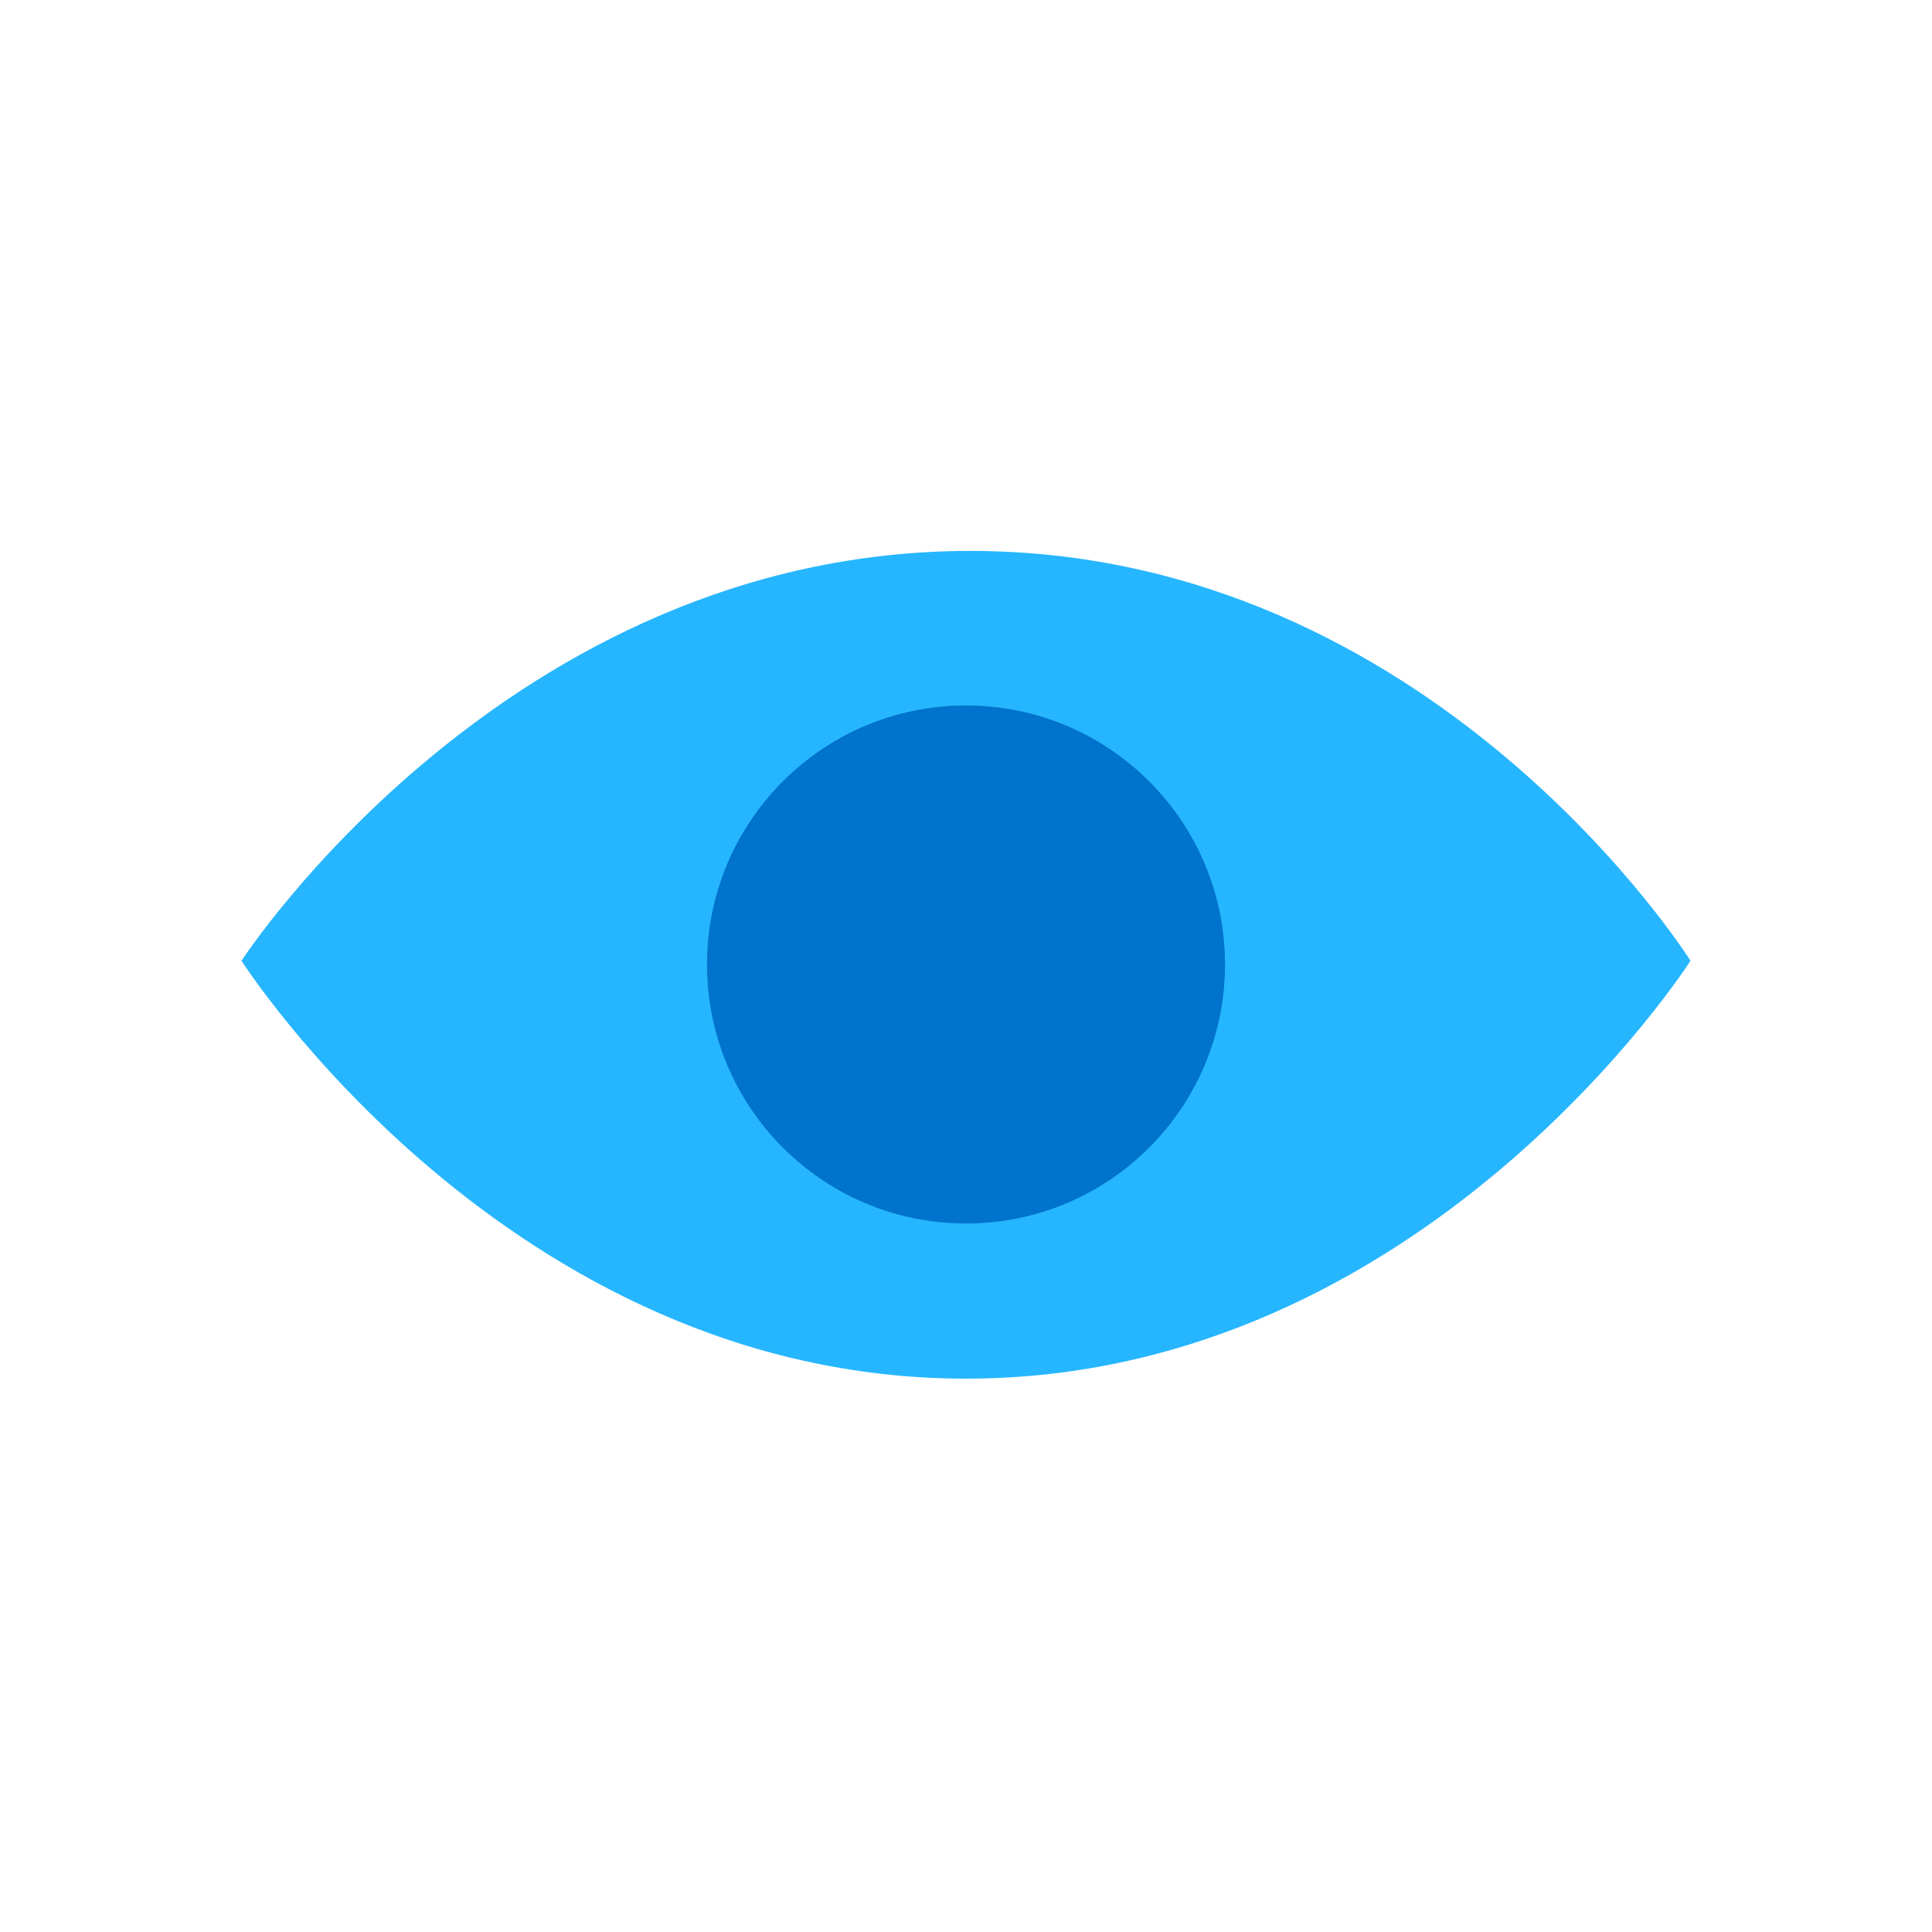 <?xml version="1.0" encoding="UTF-8"?> <svg xmlns="http://www.w3.org/2000/svg" width="256" height="256" viewBox="0 0 256 256" fill="none"><path d="M128.573 73C67.222 73 32 127.307 32 127.307C32 127.307 67.304 182.679 128 182.679C188.696 182.679 224 127.307 224 127.307C224 127.307 189.925 73 128.573 73Z" fill="#26B6FF"></path><path d="M128 162.12C146.955 162.12 162.321 146.754 162.321 127.799C162.321 108.844 146.955 93.478 128 93.478C109.045 93.478 93.679 108.844 93.679 127.799C93.679 146.754 109.045 162.12 128 162.12Z" fill="#0073CC"></path></svg> 